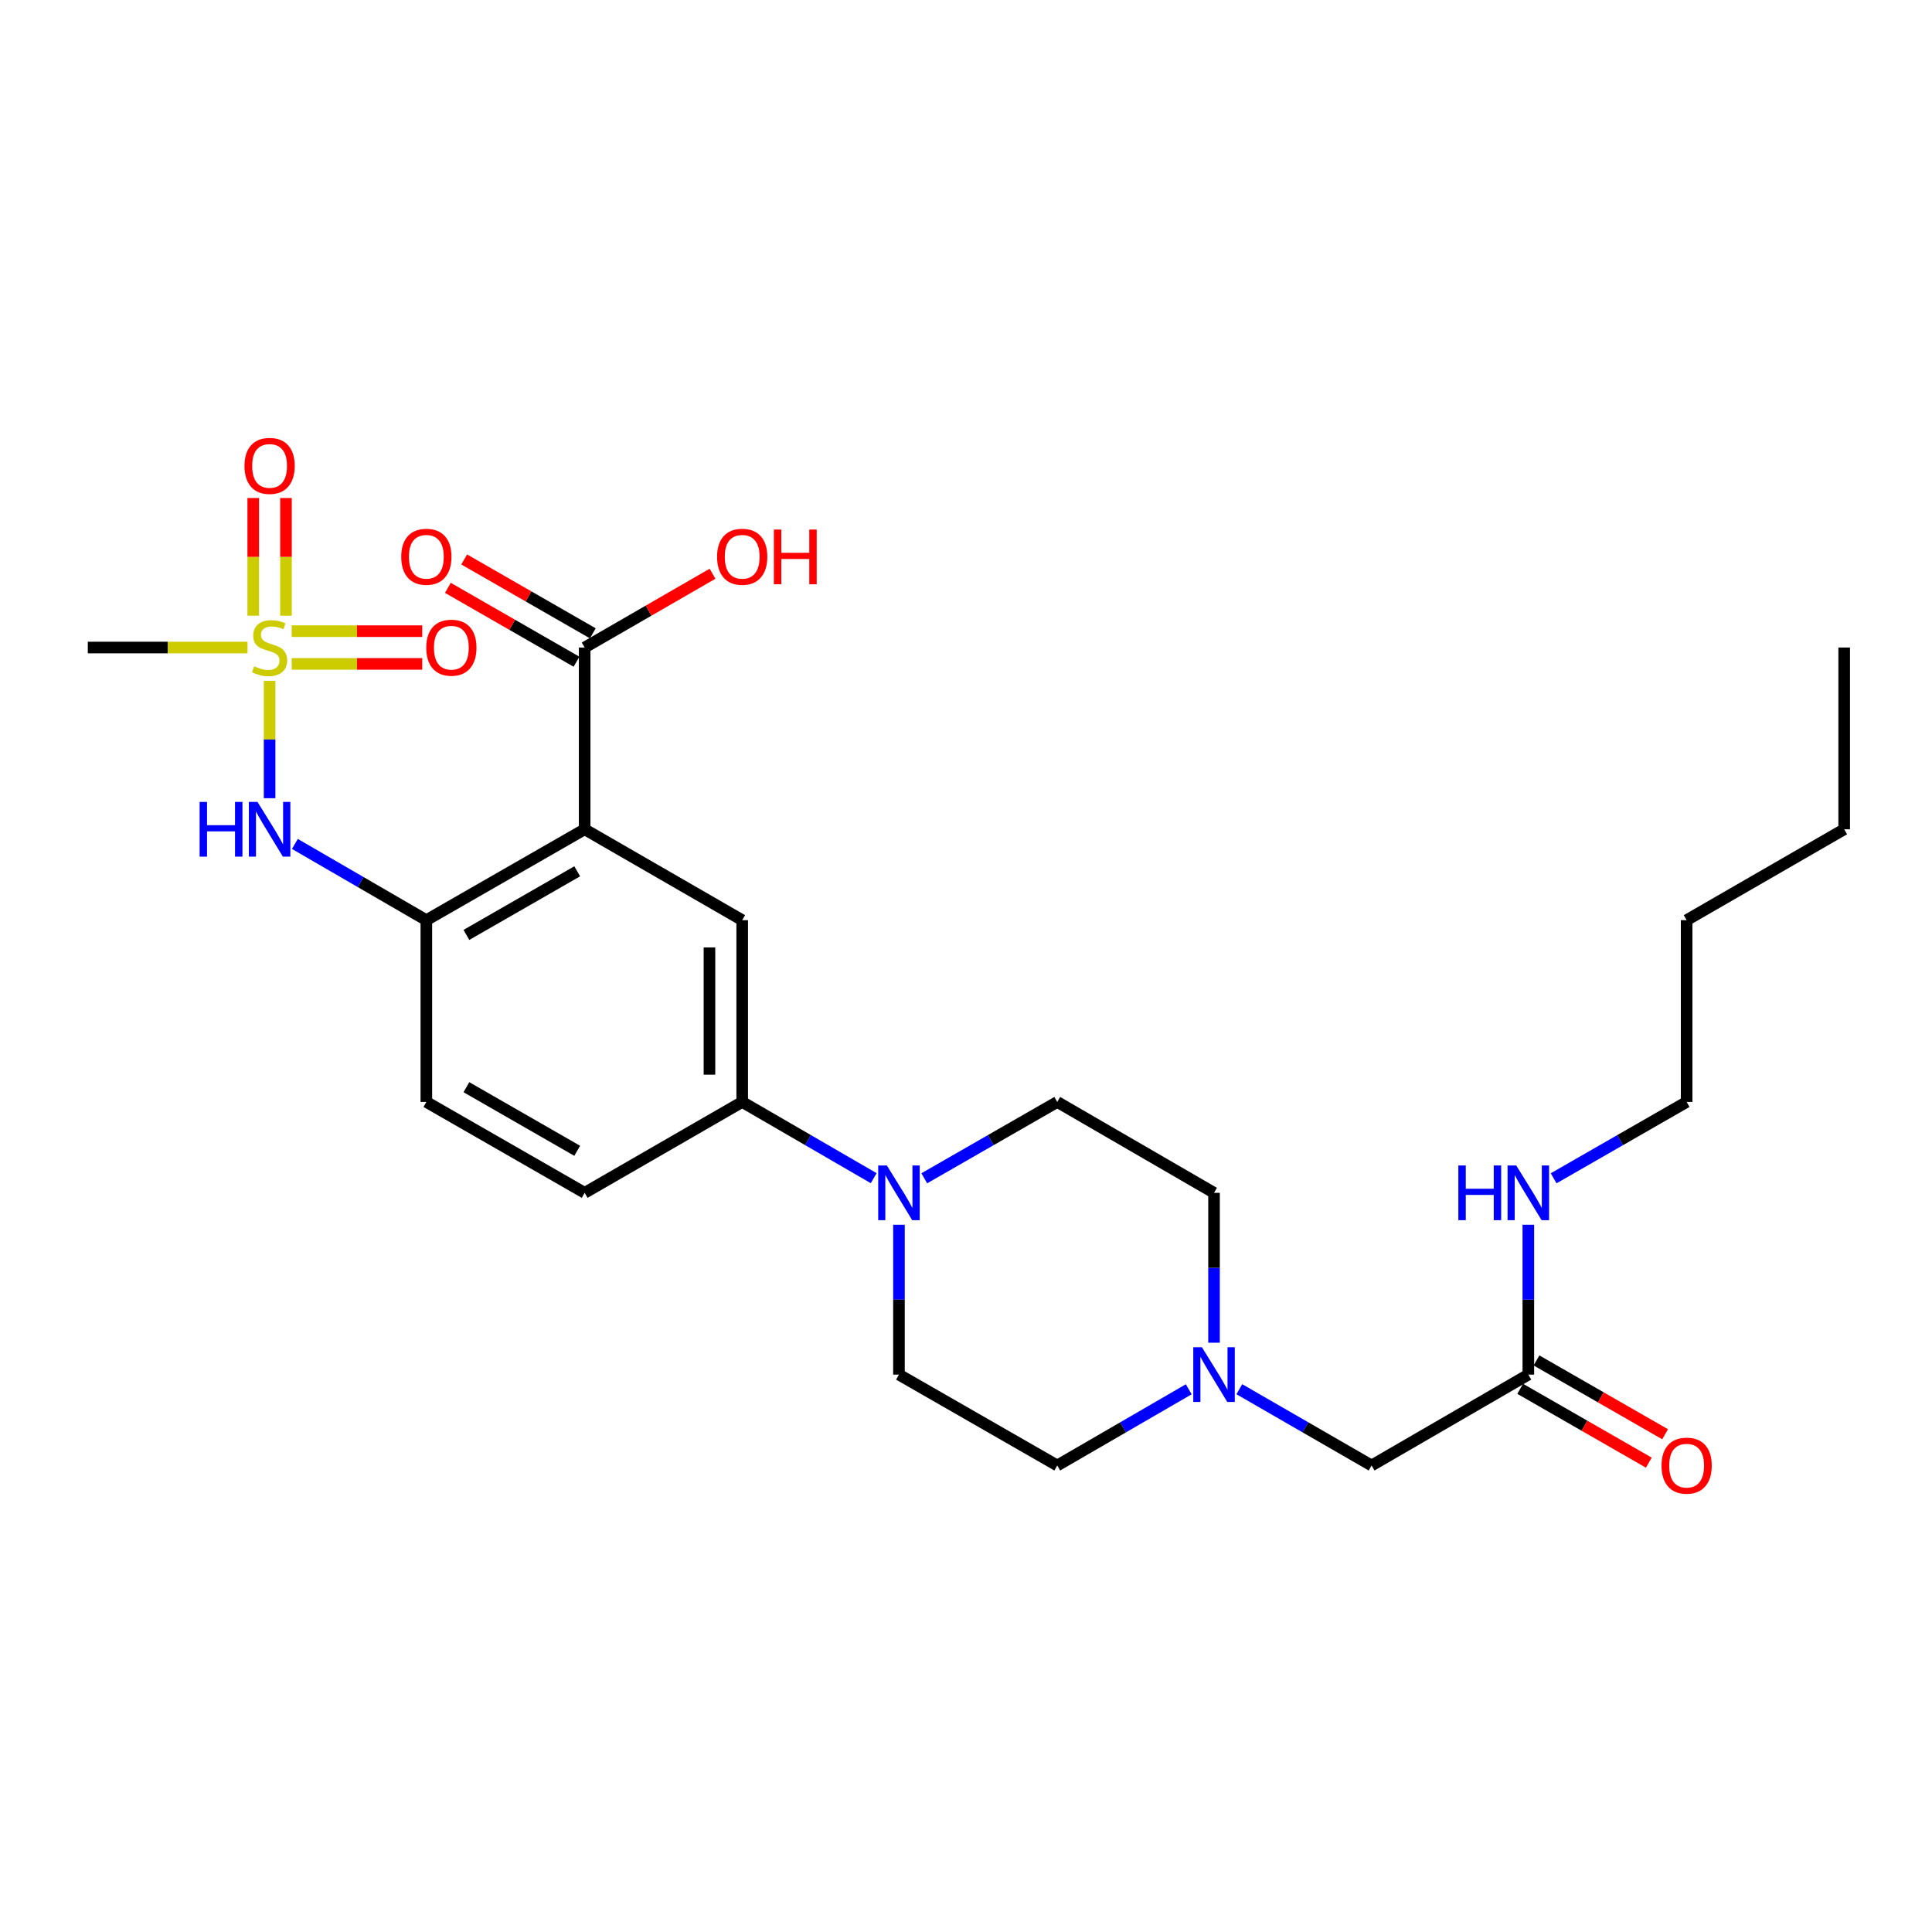 <?xml version='1.0' encoding='iso-8859-1'?>
<svg version='1.1' baseProfile='full'
              xmlns='http://www.w3.org/2000/svg'
                      xmlns:rdkit='http://www.rdkit.org/xml'
                      xmlns:xlink='http://www.w3.org/1999/xlink'
                  xml:space='preserve'
width='1000px' height='1000px' viewBox='0 0 1000 1000'>
<!-- END OF HEADER -->
<rect style='opacity:1.0;fill:#FFFFFF;stroke:none' width='1000' height='1000' x='0' y='0'> </rect>
<path class='bond-3' d='M 139.547,352.39 L 139.547,382.771' style='fill:none;fill-rule:evenodd;stroke:#CCCC00;stroke-width:6px;stroke-linecap:butt;stroke-linejoin:miter;stroke-opacity:1' />
<path class='bond-3' d='M 139.547,382.771 L 139.547,413.152' style='fill:none;fill-rule:evenodd;stroke:#0000FF;stroke-width:6px;stroke-linecap:butt;stroke-linejoin:miter;stroke-opacity:1' />
<path class='bond-8' d='M 148.02,318.686 L 148.02,288.226' style='fill:none;fill-rule:evenodd;stroke:#CCCC00;stroke-width:6px;stroke-linecap:butt;stroke-linejoin:miter;stroke-opacity:1' />
<path class='bond-8' d='M 148.02,288.226 L 148.02,257.766' style='fill:none;fill-rule:evenodd;stroke:#FF0000;stroke-width:6px;stroke-linecap:butt;stroke-linejoin:miter;stroke-opacity:1' />
<path class='bond-8' d='M 131.075,318.686 L 131.075,288.226' style='fill:none;fill-rule:evenodd;stroke:#CCCC00;stroke-width:6px;stroke-linecap:butt;stroke-linejoin:miter;stroke-opacity:1' />
<path class='bond-8' d='M 131.075,288.226 L 131.075,257.766' style='fill:none;fill-rule:evenodd;stroke:#FF0000;stroke-width:6px;stroke-linecap:butt;stroke-linejoin:miter;stroke-opacity:1' />
<path class='bond-9' d='M 150.979,343.631 L 184.767,343.631' style='fill:none;fill-rule:evenodd;stroke:#CCCC00;stroke-width:6px;stroke-linecap:butt;stroke-linejoin:miter;stroke-opacity:1' />
<path class='bond-9' d='M 184.767,343.631 L 218.555,343.631' style='fill:none;fill-rule:evenodd;stroke:#FF0000;stroke-width:6px;stroke-linecap:butt;stroke-linejoin:miter;stroke-opacity:1' />
<path class='bond-9' d='M 150.979,326.686 L 184.767,326.686' style='fill:none;fill-rule:evenodd;stroke:#CCCC00;stroke-width:6px;stroke-linecap:butt;stroke-linejoin:miter;stroke-opacity:1' />
<path class='bond-9' d='M 184.767,326.686 L 218.555,326.686' style='fill:none;fill-rule:evenodd;stroke:#FF0000;stroke-width:6px;stroke-linecap:butt;stroke-linejoin:miter;stroke-opacity:1' />
<path class='bond-21' d='M 128.115,335.159 L 86.785,335.159' style='fill:none;fill-rule:evenodd;stroke:#CCCC00;stroke-width:6px;stroke-linecap:butt;stroke-linejoin:miter;stroke-opacity:1' />
<path class='bond-21' d='M 86.785,335.159 L 45.455,335.159' style='fill:none;fill-rule:evenodd;stroke:#000000;stroke-width:6px;stroke-linecap:butt;stroke-linejoin:miter;stroke-opacity:1' />
<path class='bond-0' d='M 302.617,429.233 L 220.677,476.274' style='fill:none;fill-rule:evenodd;stroke:#000000;stroke-width:6px;stroke-linecap:butt;stroke-linejoin:miter;stroke-opacity:1' />
<path class='bond-0' d='M 298.763,450.985 L 241.405,483.914' style='fill:none;fill-rule:evenodd;stroke:#000000;stroke-width:6px;stroke-linecap:butt;stroke-linejoin:miter;stroke-opacity:1' />
<path class='bond-4' d='M 302.617,429.233 L 384.161,476.274' style='fill:none;fill-rule:evenodd;stroke:#000000;stroke-width:6px;stroke-linecap:butt;stroke-linejoin:miter;stroke-opacity:1' />
<path class='bond-5' d='M 302.617,429.233 L 302.617,335.159' style='fill:none;fill-rule:evenodd;stroke:#000000;stroke-width:6px;stroke-linecap:butt;stroke-linejoin:miter;stroke-opacity:1' />
<path class='bond-1' d='M 220.677,476.274 L 186.655,456.547' style='fill:none;fill-rule:evenodd;stroke:#000000;stroke-width:6px;stroke-linecap:butt;stroke-linejoin:miter;stroke-opacity:1' />
<path class='bond-1' d='M 186.655,456.547 L 152.632,436.82' style='fill:none;fill-rule:evenodd;stroke:#0000FF;stroke-width:6px;stroke-linecap:butt;stroke-linejoin:miter;stroke-opacity:1' />
<path class='bond-13' d='M 220.677,476.274 L 220.677,570.367' style='fill:none;fill-rule:evenodd;stroke:#000000;stroke-width:6px;stroke-linecap:butt;stroke-linejoin:miter;stroke-opacity:1' />
<path class='bond-2' d='M 452.215,609.823 L 418.188,590.095' style='fill:none;fill-rule:evenodd;stroke:#0000FF;stroke-width:6px;stroke-linecap:butt;stroke-linejoin:miter;stroke-opacity:1' />
<path class='bond-2' d='M 418.188,590.095 L 384.161,570.367' style='fill:none;fill-rule:evenodd;stroke:#000000;stroke-width:6px;stroke-linecap:butt;stroke-linejoin:miter;stroke-opacity:1' />
<path class='bond-11' d='M 478.402,609.886 L 512.816,590.127' style='fill:none;fill-rule:evenodd;stroke:#0000FF;stroke-width:6px;stroke-linecap:butt;stroke-linejoin:miter;stroke-opacity:1' />
<path class='bond-11' d='M 512.816,590.127 L 547.23,570.367' style='fill:none;fill-rule:evenodd;stroke:#000000;stroke-width:6px;stroke-linecap:butt;stroke-linejoin:miter;stroke-opacity:1' />
<path class='bond-12' d='M 465.3,633.921 L 465.3,672.712' style='fill:none;fill-rule:evenodd;stroke:#0000FF;stroke-width:6px;stroke-linecap:butt;stroke-linejoin:miter;stroke-opacity:1' />
<path class='bond-12' d='M 465.3,672.712 L 465.3,711.502' style='fill:none;fill-rule:evenodd;stroke:#000000;stroke-width:6px;stroke-linecap:butt;stroke-linejoin:miter;stroke-opacity:1' />
<path class='bond-27' d='M 384.161,476.274 L 384.161,570.367' style='fill:none;fill-rule:evenodd;stroke:#000000;stroke-width:6px;stroke-linecap:butt;stroke-linejoin:miter;stroke-opacity:1' />
<path class='bond-27' d='M 367.216,490.388 L 367.216,556.253' style='fill:none;fill-rule:evenodd;stroke:#000000;stroke-width:6px;stroke-linecap:butt;stroke-linejoin:miter;stroke-opacity:1' />
<path class='bond-14' d='M 306.836,327.812 L 273.548,308.693' style='fill:none;fill-rule:evenodd;stroke:#000000;stroke-width:6px;stroke-linecap:butt;stroke-linejoin:miter;stroke-opacity:1' />
<path class='bond-14' d='M 273.548,308.693 L 240.259,289.574' style='fill:none;fill-rule:evenodd;stroke:#FF0000;stroke-width:6px;stroke-linecap:butt;stroke-linejoin:miter;stroke-opacity:1' />
<path class='bond-14' d='M 298.397,342.506 L 265.108,323.387' style='fill:none;fill-rule:evenodd;stroke:#000000;stroke-width:6px;stroke-linecap:butt;stroke-linejoin:miter;stroke-opacity:1' />
<path class='bond-14' d='M 265.108,323.387 L 231.82,304.268' style='fill:none;fill-rule:evenodd;stroke:#FF0000;stroke-width:6px;stroke-linecap:butt;stroke-linejoin:miter;stroke-opacity:1' />
<path class='bond-22' d='M 302.617,335.159 L 335.712,316.059' style='fill:none;fill-rule:evenodd;stroke:#000000;stroke-width:6px;stroke-linecap:butt;stroke-linejoin:miter;stroke-opacity:1' />
<path class='bond-22' d='M 335.712,316.059 L 368.807,296.959' style='fill:none;fill-rule:evenodd;stroke:#FF0000;stroke-width:6px;stroke-linecap:butt;stroke-linejoin:miter;stroke-opacity:1' />
<path class='bond-6' d='M 384.161,570.367 L 302.617,617.409' style='fill:none;fill-rule:evenodd;stroke:#000000;stroke-width:6px;stroke-linecap:butt;stroke-linejoin:miter;stroke-opacity:1' />
<path class='bond-7' d='M 615.294,719.086 L 581.262,738.81' style='fill:none;fill-rule:evenodd;stroke:#0000FF;stroke-width:6px;stroke-linecap:butt;stroke-linejoin:miter;stroke-opacity:1' />
<path class='bond-7' d='M 581.262,738.81 L 547.23,758.534' style='fill:none;fill-rule:evenodd;stroke:#000000;stroke-width:6px;stroke-linecap:butt;stroke-linejoin:miter;stroke-opacity:1' />
<path class='bond-15' d='M 641.472,719.053 L 675.702,738.794' style='fill:none;fill-rule:evenodd;stroke:#0000FF;stroke-width:6px;stroke-linecap:butt;stroke-linejoin:miter;stroke-opacity:1' />
<path class='bond-15' d='M 675.702,738.794 L 709.932,758.534' style='fill:none;fill-rule:evenodd;stroke:#000000;stroke-width:6px;stroke-linecap:butt;stroke-linejoin:miter;stroke-opacity:1' />
<path class='bond-28' d='M 628.379,694.99 L 628.379,656.199' style='fill:none;fill-rule:evenodd;stroke:#0000FF;stroke-width:6px;stroke-linecap:butt;stroke-linejoin:miter;stroke-opacity:1' />
<path class='bond-28' d='M 628.379,656.199 L 628.379,617.409' style='fill:none;fill-rule:evenodd;stroke:#000000;stroke-width:6px;stroke-linecap:butt;stroke-linejoin:miter;stroke-opacity:1' />
<path class='bond-10' d='M 791.062,711.502 L 709.932,758.534' style='fill:none;fill-rule:evenodd;stroke:#000000;stroke-width:6px;stroke-linecap:butt;stroke-linejoin:miter;stroke-opacity:1' />
<path class='bond-17' d='M 786.844,718.85 L 820.133,737.958' style='fill:none;fill-rule:evenodd;stroke:#000000;stroke-width:6px;stroke-linecap:butt;stroke-linejoin:miter;stroke-opacity:1' />
<path class='bond-17' d='M 820.133,737.958 L 853.422,757.065' style='fill:none;fill-rule:evenodd;stroke:#FF0000;stroke-width:6px;stroke-linecap:butt;stroke-linejoin:miter;stroke-opacity:1' />
<path class='bond-17' d='M 795.28,704.154 L 828.568,723.261' style='fill:none;fill-rule:evenodd;stroke:#000000;stroke-width:6px;stroke-linecap:butt;stroke-linejoin:miter;stroke-opacity:1' />
<path class='bond-17' d='M 828.568,723.261 L 861.857,742.369' style='fill:none;fill-rule:evenodd;stroke:#FF0000;stroke-width:6px;stroke-linecap:butt;stroke-linejoin:miter;stroke-opacity:1' />
<path class='bond-20' d='M 791.062,711.502 L 791.062,672.712' style='fill:none;fill-rule:evenodd;stroke:#000000;stroke-width:6px;stroke-linecap:butt;stroke-linejoin:miter;stroke-opacity:1' />
<path class='bond-20' d='M 791.062,672.712 L 791.062,633.921' style='fill:none;fill-rule:evenodd;stroke:#0000FF;stroke-width:6px;stroke-linecap:butt;stroke-linejoin:miter;stroke-opacity:1' />
<path class='bond-19' d='M 547.23,570.367 L 628.379,617.409' style='fill:none;fill-rule:evenodd;stroke:#000000;stroke-width:6px;stroke-linecap:butt;stroke-linejoin:miter;stroke-opacity:1' />
<path class='bond-18' d='M 465.3,711.502 L 547.23,758.534' style='fill:none;fill-rule:evenodd;stroke:#000000;stroke-width:6px;stroke-linecap:butt;stroke-linejoin:miter;stroke-opacity:1' />
<path class='bond-16' d='M 220.677,570.367 L 302.617,617.409' style='fill:none;fill-rule:evenodd;stroke:#000000;stroke-width:6px;stroke-linecap:butt;stroke-linejoin:miter;stroke-opacity:1' />
<path class='bond-16' d='M 241.405,562.728 L 298.763,595.657' style='fill:none;fill-rule:evenodd;stroke:#000000;stroke-width:6px;stroke-linecap:butt;stroke-linejoin:miter;stroke-opacity:1' />
<path class='bond-23' d='M 804.164,609.887 L 838.583,590.127' style='fill:none;fill-rule:evenodd;stroke:#0000FF;stroke-width:6px;stroke-linecap:butt;stroke-linejoin:miter;stroke-opacity:1' />
<path class='bond-23' d='M 838.583,590.127 L 873.001,570.367' style='fill:none;fill-rule:evenodd;stroke:#000000;stroke-width:6px;stroke-linecap:butt;stroke-linejoin:miter;stroke-opacity:1' />
<path class='bond-24' d='M 873.001,570.367 L 873.001,476.274' style='fill:none;fill-rule:evenodd;stroke:#000000;stroke-width:6px;stroke-linecap:butt;stroke-linejoin:miter;stroke-opacity:1' />
<path class='bond-25' d='M 873.001,476.274 L 954.545,429.233' style='fill:none;fill-rule:evenodd;stroke:#000000;stroke-width:6px;stroke-linecap:butt;stroke-linejoin:miter;stroke-opacity:1' />
<path class='bond-26' d='M 954.545,429.233 L 954.545,335.159' style='fill:none;fill-rule:evenodd;stroke:#000000;stroke-width:6px;stroke-linecap:butt;stroke-linejoin:miter;stroke-opacity:1' />
<path  class='atom-0' d='M 131.547 344.879
Q 131.867 344.999, 133.187 345.559
Q 134.507 346.119, 135.947 346.479
Q 137.427 346.799, 138.867 346.799
Q 141.547 346.799, 143.107 345.519
Q 144.667 344.199, 144.667 341.919
Q 144.667 340.359, 143.867 339.399
Q 143.107 338.439, 141.907 337.919
Q 140.707 337.399, 138.707 336.799
Q 136.187 336.039, 134.667 335.319
Q 133.187 334.599, 132.107 333.079
Q 131.067 331.559, 131.067 328.999
Q 131.067 325.439, 133.467 323.239
Q 135.907 321.039, 140.707 321.039
Q 143.987 321.039, 147.707 322.599
L 146.787 325.679
Q 143.387 324.279, 140.827 324.279
Q 138.067 324.279, 136.547 325.439
Q 135.027 326.559, 135.067 328.519
Q 135.067 330.039, 135.827 330.959
Q 136.627 331.879, 137.747 332.399
Q 138.907 332.919, 140.827 333.519
Q 143.387 334.319, 144.907 335.119
Q 146.427 335.919, 147.507 337.559
Q 148.627 339.159, 148.627 341.919
Q 148.627 345.839, 145.987 347.959
Q 143.387 350.039, 139.027 350.039
Q 136.507 350.039, 134.587 349.479
Q 132.707 348.959, 130.467 348.039
L 131.547 344.879
' fill='#CCCC00'/>
<path  class='atom-3' d='M 459.04 603.249
L 468.32 618.249
Q 469.24 619.729, 470.72 622.409
Q 472.2 625.089, 472.28 625.249
L 472.28 603.249
L 476.04 603.249
L 476.04 631.569
L 472.16 631.569
L 462.2 615.169
Q 461.04 613.249, 459.8 611.049
Q 458.6 608.849, 458.24 608.169
L 458.24 631.569
L 454.56 631.569
L 454.56 603.249
L 459.04 603.249
' fill='#0000FF'/>
<path  class='atom-4' d='M 103.327 415.073
L 107.167 415.073
L 107.167 427.113
L 121.647 427.113
L 121.647 415.073
L 125.487 415.073
L 125.487 443.393
L 121.647 443.393
L 121.647 430.313
L 107.167 430.313
L 107.167 443.393
L 103.327 443.393
L 103.327 415.073
' fill='#0000FF'/>
<path  class='atom-4' d='M 133.287 415.073
L 142.567 430.073
Q 143.487 431.553, 144.967 434.233
Q 146.447 436.913, 146.527 437.073
L 146.527 415.073
L 150.287 415.073
L 150.287 443.393
L 146.407 443.393
L 136.447 426.993
Q 135.287 425.073, 134.047 422.873
Q 132.847 420.673, 132.487 419.993
L 132.487 443.393
L 128.807 443.393
L 128.807 415.073
L 133.287 415.073
' fill='#0000FF'/>
<path  class='atom-8' d='M 622.119 697.342
L 631.399 712.342
Q 632.319 713.822, 633.799 716.502
Q 635.279 719.182, 635.359 719.342
L 635.359 697.342
L 639.119 697.342
L 639.119 725.662
L 635.239 725.662
L 625.279 709.262
Q 624.119 707.342, 622.879 705.142
Q 621.679 702.942, 621.319 702.262
L 621.319 725.662
L 617.639 725.662
L 617.639 697.342
L 622.119 697.342
' fill='#0000FF'/>
<path  class='atom-9' d='M 126.547 241.146
Q 126.547 234.346, 129.907 230.546
Q 133.267 226.746, 139.547 226.746
Q 145.827 226.746, 149.187 230.546
Q 152.547 234.346, 152.547 241.146
Q 152.547 248.026, 149.147 251.946
Q 145.747 255.826, 139.547 255.826
Q 133.307 255.826, 129.907 251.946
Q 126.547 248.066, 126.547 241.146
M 139.547 252.626
Q 143.867 252.626, 146.187 249.746
Q 148.547 246.826, 148.547 241.146
Q 148.547 235.586, 146.187 232.786
Q 143.867 229.946, 139.547 229.946
Q 135.227 229.946, 132.867 232.746
Q 130.547 235.546, 130.547 241.146
Q 130.547 246.866, 132.867 249.746
Q 135.227 252.626, 139.547 252.626
' fill='#FF0000'/>
<path  class='atom-10' d='M 220.622 335.239
Q 220.622 328.439, 223.982 324.639
Q 227.342 320.839, 233.622 320.839
Q 239.902 320.839, 243.262 324.639
Q 246.622 328.439, 246.622 335.239
Q 246.622 342.119, 243.222 346.039
Q 239.822 349.919, 233.622 349.919
Q 227.382 349.919, 223.982 346.039
Q 220.622 342.159, 220.622 335.239
M 233.622 346.719
Q 237.942 346.719, 240.262 343.839
Q 242.622 340.919, 242.622 335.239
Q 242.622 329.679, 240.262 326.879
Q 237.942 324.039, 233.622 324.039
Q 229.302 324.039, 226.942 326.839
Q 224.622 329.639, 224.622 335.239
Q 224.622 340.959, 226.942 343.839
Q 229.302 346.719, 233.622 346.719
' fill='#FF0000'/>
<path  class='atom-15' d='M 207.677 288.178
Q 207.677 281.378, 211.037 277.578
Q 214.397 273.778, 220.677 273.778
Q 226.957 273.778, 230.317 277.578
Q 233.677 281.378, 233.677 288.178
Q 233.677 295.058, 230.277 298.978
Q 226.877 302.858, 220.677 302.858
Q 214.437 302.858, 211.037 298.978
Q 207.677 295.098, 207.677 288.178
M 220.677 299.658
Q 224.997 299.658, 227.317 296.778
Q 229.677 293.858, 229.677 288.178
Q 229.677 282.618, 227.317 279.818
Q 224.997 276.978, 220.677 276.978
Q 216.357 276.978, 213.997 279.778
Q 211.677 282.578, 211.677 288.178
Q 211.677 293.898, 213.997 296.778
Q 216.357 299.658, 220.677 299.658
' fill='#FF0000'/>
<path  class='atom-18' d='M 860.001 758.614
Q 860.001 751.814, 863.361 748.014
Q 866.721 744.214, 873.001 744.214
Q 879.281 744.214, 882.641 748.014
Q 886.001 751.814, 886.001 758.614
Q 886.001 765.494, 882.601 769.414
Q 879.201 773.294, 873.001 773.294
Q 866.761 773.294, 863.361 769.414
Q 860.001 765.534, 860.001 758.614
M 873.001 770.094
Q 877.321 770.094, 879.641 767.214
Q 882.001 764.294, 882.001 758.614
Q 882.001 753.054, 879.641 750.254
Q 877.321 747.414, 873.001 747.414
Q 868.681 747.414, 866.321 750.214
Q 864.001 753.014, 864.001 758.614
Q 864.001 764.334, 866.321 767.214
Q 868.681 770.094, 873.001 770.094
' fill='#FF0000'/>
<path  class='atom-21' d='M 754.842 603.249
L 758.682 603.249
L 758.682 615.289
L 773.162 615.289
L 773.162 603.249
L 777.002 603.249
L 777.002 631.569
L 773.162 631.569
L 773.162 618.489
L 758.682 618.489
L 758.682 631.569
L 754.842 631.569
L 754.842 603.249
' fill='#0000FF'/>
<path  class='atom-21' d='M 784.802 603.249
L 794.082 618.249
Q 795.002 619.729, 796.482 622.409
Q 797.962 625.089, 798.042 625.249
L 798.042 603.249
L 801.802 603.249
L 801.802 631.569
L 797.922 631.569
L 787.962 615.169
Q 786.802 613.249, 785.562 611.049
Q 784.362 608.849, 784.002 608.169
L 784.002 631.569
L 780.322 631.569
L 780.322 603.249
L 784.802 603.249
' fill='#0000FF'/>
<path  class='atom-23' d='M 371.161 288.178
Q 371.161 281.378, 374.521 277.578
Q 377.881 273.778, 384.161 273.778
Q 390.441 273.778, 393.801 277.578
Q 397.161 281.378, 397.161 288.178
Q 397.161 295.058, 393.761 298.978
Q 390.361 302.858, 384.161 302.858
Q 377.921 302.858, 374.521 298.978
Q 371.161 295.098, 371.161 288.178
M 384.161 299.658
Q 388.481 299.658, 390.801 296.778
Q 393.161 293.858, 393.161 288.178
Q 393.161 282.618, 390.801 279.818
Q 388.481 276.978, 384.161 276.978
Q 379.841 276.978, 377.481 279.778
Q 375.161 282.578, 375.161 288.178
Q 375.161 293.898, 377.481 296.778
Q 379.841 299.658, 384.161 299.658
' fill='#FF0000'/>
<path  class='atom-23' d='M 400.561 274.098
L 404.401 274.098
L 404.401 286.138
L 418.881 286.138
L 418.881 274.098
L 422.721 274.098
L 422.721 302.418
L 418.881 302.418
L 418.881 289.338
L 404.401 289.338
L 404.401 302.418
L 400.561 302.418
L 400.561 274.098
' fill='#FF0000'/>
</svg>
